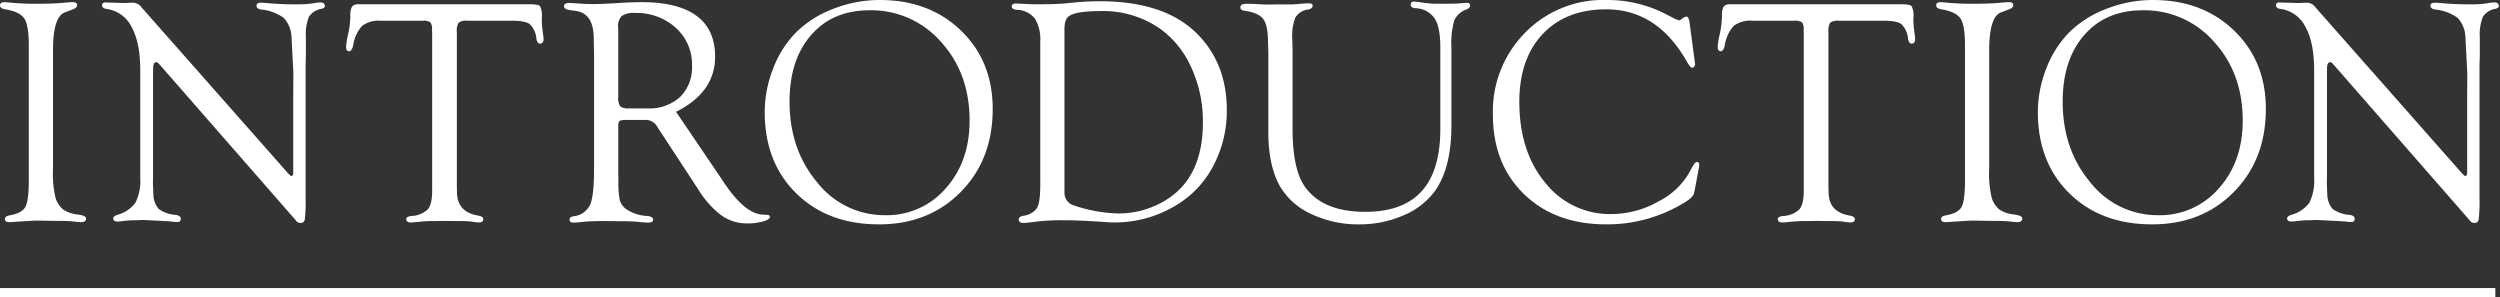 <svg xmlns="http://www.w3.org/2000/svg" width="538.001" height="63.988" viewBox="0 0 538.001 63.988">
  <rect x="0" y="0" width="538.001" height="63.988" fill="#333333" stroke="none"/>
  <g id="nav_intro" transform="translate(-101.999 -498.846)">
    <g id="グループ_698" data-name="グループ 698">
      <g id="グループ_668" data-name="グループ 668" transform="translate(-4.58 12)">
        <path id="パス_146" data-name="パス 146" d="M0,0H537" transform="translate(106.579 549.834)" fill="none" stroke="#fff" stroke-width="2"/>
      </g>
      <g id="グループ_697" data-name="グループ 697" transform="translate(101.999 498.846)" style="isolation: isolate">
        <path id="パス_425" data-name="パス 425" d="M4276.978,2757.721v25.528a21.686,21.686,0,0,0,.579,6.315,5.278,5.278,0,0,0,1.685,2.457,7.333,7.333,0,0,0,3.15,1.024q1.7.234,1.7.834,0,.8-1.056.8a9.37,9.37,0,0,1-1.293-.113,29.25,29.25,0,0,0-3.609-.151l-4.937-.076-4.018.238a16.364,16.364,0,0,1-1.634.1q-.918,0-.919-.7,0-.6,1.056-.766,2.587-.443,3.336-1.79t.75-5.678v-29.191q0-4.229-.97-5.7t-4.138-1.978q-1.055-.2-1.089-.8-.034-.732.987-.732a5.751,5.751,0,0,1,.613.037,57,57,0,0,0,6.605.3q2.52,0,4.324-.114l2.281-.189q.647-.037.851-.037.92,0,.92.633,0,.6-.886.9l-1.771.683Q4276.977,2750.521,4276.978,2757.721Z" transform="translate(-4265.57 -2746.873)" fill="#fff"/>
        <path id="パス_426" data-name="パス 426" d="M4362.954,2760.882v28.534a35.264,35.264,0,0,1-.17,4.682.864.864,0,0,1-.953.8,1.175,1.175,0,0,1-.783-.307l-.75-.885-28.7-32.824-.342-.374a.649.649,0,0,0-.476-.2q-.647,0-.647,1.533v23.11l-.034,1.432.1,2.42a4.884,4.884,0,0,0,1.158,3.1,7.139,7.139,0,0,0,3.61,1.261q1.123.134,1.123.866,0,.665-.715.666a8.2,8.2,0,0,1-1.021-.068q-.375-.068-2.962-.2l-3.473-.17-1.635.062a19.563,19.563,0,0,0-2.52.155,10.431,10.431,0,0,1-1.26.124q-.886,0-.953-.632-.034-.5.953-.832a6.968,6.968,0,0,0,3.865-2.641,10.7,10.7,0,0,0,1-5.333v-23.171q0-5.9-1.873-9.286a7.044,7.044,0,0,0-5.415-3.868q-.918-.131-.919-.764t.749-.631c.114,0,.295.011.545.034l1.4.034,2.281.068.545-.034q.816-.034,1.259-.034a2.341,2.341,0,0,1,1.7.987l31.326,35.48q.749.852.953.817.341-.034.374-.647v-16.854l.035-4.6-.409-7.832a6.361,6.361,0,0,0-1.686-4.1,9.864,9.864,0,0,0-4.852-1.788q-.988-.166-.987-.832,0-.632.987-.632.442,0,1.43.093a62.992,62.992,0,0,0,6.3.248,22.052,22.052,0,0,0,3.371-.2,9.793,9.793,0,0,1,1.668-.2q.885,0,.954.715.033.442-.681.646a4.039,4.039,0,0,0-2.741,1.7,10.206,10.206,0,0,0-.664,4.461v3.677Z" transform="translate(-4297.19 -2746.922)" fill="#fff"/>
        <path id="パス_427" data-name="パス 427" d="M4482.9,2751.97h-9.567a2.842,2.842,0,0,0-1.89.409,3.269,3.269,0,0,0-.392,2.012v33.424l.035,1.331q.168,3.99,4.459,4.741,1.192.2,1.192.765,0,.732-.956.733a13.36,13.36,0,0,1-1.671-.2,27.01,27.01,0,0,0-3.072-.1l-2.491-.034-2.661.034a24.246,24.246,0,0,0-2.423.1q-1.945.2-2.286.2-1.023,0-1.023-.731,0-.531,1.123-.665a5.426,5.426,0,0,0,3.541-1.449q.921-1.109.92-3.974v-33.8l-.034-.887a2.31,2.31,0,0,0-.357-1.57,2.625,2.625,0,0,0-1.652-.341h-9.023a5.932,5.932,0,0,0-4,1.107,7.874,7.874,0,0,0-1.924,4.171q-.306,1.328-.919,1.294t-.613-.917a15.047,15.047,0,0,1,.409-2.613,20.5,20.5,0,0,0,.511-4.038,3.9,3.9,0,0,1,.358-2.053,1.808,1.808,0,0,1,1.516-.492h36.668q1.874,0,2.266.407a4.274,4.274,0,0,1,.393,2.408,17.682,17.682,0,0,0,.17,2.917q.17,1.153.2,1.661.034,1.019-.716,1.085-.612.034-.817-1.056a5,5,0,0,0-1.43-3.149Q4485.756,2751.97,4482.9,2751.97Z" transform="translate(-4372.736 -2747.51)" fill="#fff"/>
        <path id="パス_428" data-name="パス 428" d="M4585.7,2770.936l9.4,13.856,1.09,1.63q4.357,6.385,8.035,6.623l1.09.069q.613.035.579.485-.034.521-1.515.937a12.441,12.441,0,0,1-3.354.416,9.429,9.429,0,0,1-5.5-1.686,20.021,20.021,0,0,1-4.955-5.5l-8.478-12.939-.477-.749a2.841,2.841,0,0,0-2.656-1.4h-4.528l-.749.137q-.409.238-.409,1.093v10.659l.034,1.366a18.258,18.258,0,0,0,.29,4.014,3.686,3.686,0,0,0,1.379,1.93,8.685,8.685,0,0,0,4.528,1.469q1.226.133,1.26.765.067.665-1.124.665-.478,0-2.009-.151-1.4-.152-4.325-.151l-3.269-.038-1.771.034a27.473,27.473,0,0,0-2.792.17q-1.329.136-1.839.136-.852,0-.851-.7,0-.5.851-.665a4.44,4.44,0,0,0,3.575-2.472q.851-1.961.852-7.724v-24.486l-.069-3.546q0-5.32-3.711-5.934l-1.6-.239q-1.089-.2-1.089-.8,0-.7,1.158-.7.272,0,2.384.136,1.226.1,3.03.1,1.567,0,5.346-.238,2.724-.171,4.8-.17,7.831,0,11.815,2.948t3.983,8.776Q4594.108,2766.744,4585.7,2770.936Zm-10.006-.739h3.856a9.72,9.72,0,0,0,7.029-2.46,8.9,8.9,0,0,0,2.56-6.73,10.57,10.57,0,0,0-3.48-8.148,12.615,12.615,0,0,0-8.872-3.195,4.335,4.335,0,0,0-2.781.667,3.082,3.082,0,0,0-.768,2.408l.034,1.128v13.87a3.151,3.151,0,0,0,.426,2.033A3.065,3.065,0,0,0,4575.693,2770.2Z" transform="translate(-4440.218 -2746.873)" fill="#fff"/>
        <path id="パス_429" data-name="パス 429" d="M4691.692,2746.187q10.658,0,17.485,6.584t6.826,16.859q0,10.888-6.878,17.864t-17.6,6.975q-11,0-17.792-6.669t-6.793-17.49a25.572,25.572,0,0,1,1.788-9.306,22.459,22.459,0,0,1,4.818-7.707,22.821,22.821,0,0,1,8.1-5.189A27.3,27.3,0,0,1,4691.692,2746.187Zm-2.2,2.213q-7.907,0-12.559,5.321t-4.651,14.33q0,10.3,5.947,17.373a18.381,18.381,0,0,0,14.6,7.072,16.734,16.734,0,0,0,13.053-5.763q5.146-5.763,5.146-14.6,0-10.165-6.168-16.948A19.925,19.925,0,0,0,4689.494,2748.4Z" transform="translate(-4502.372 -2746.187)" fill="#fff"/>
        <path id="パス_430" data-name="パス 430" d="M4802.737,2755.613a8.705,8.705,0,0,0-1.158-5.046,5.1,5.1,0,0,0-3.847-1.876q-1.124-.1-1.125-.7,0-.665.886-.665l2.69.136q.409.034,2.384.034,3.439,0,5.346-.17l3.166-.306q2.043-.171,4.495-.17,13.961,0,20.941,7.014,6.367,6.4,6.368,16.378a25.267,25.267,0,0,1-2.792,11.815,21.374,21.374,0,0,1-7.763,8.478,25.331,25.331,0,0,1-13.688,3.916q-.887,0-3.133-.171-4.564-.306-7.933-.306a46.568,46.568,0,0,0-6.333.374q-1.225.17-1.941.2-1.192.068-1.191-.766,0-.566.954-.766a4.169,4.169,0,0,0,3-1.7q.68-1.228.681-5.013Zm5.209-2.707v35.05a2.859,2.859,0,0,0,2.074,2.856,32.764,32.764,0,0,0,9.353,1.7,19.3,19.3,0,0,0,10.476-2.924q7.89-4.9,7.891-16.658a27.847,27.847,0,0,0-2.466-11.763,20.587,20.587,0,0,0-6.784-8.431,21.451,21.451,0,0,0-12.823-3.773q-5.375,0-6.836,1.155Q4807.946,2750.8,4807.947,2752.906Z" transform="translate(-4578.875 -2746.579)" fill="#fff"/>
        <path id="パス_431" data-name="パス 431" d="M4959.612,2774.439v-17.624q0-4.253-1.226-6.176a5.153,5.153,0,0,0-4.154-2.195q-.989-.1-.988-.731c0-.489.226-.72.68-.7a19.913,19.913,0,0,1,2.173.272,20.069,20.069,0,0,0,3.089.2q3.8,0,4.687-.1,1.188-.1,1.494-.1.645,0,.645.6c0,.332-.239.6-.715.8a4.509,4.509,0,0,0-2.689,2.383,18.019,18.019,0,0,0-.614,5.789v16.854q0,9.3-3.711,14.3a16.06,16.06,0,0,1-6.725,5.056,23.321,23.321,0,0,1-9.347,1.89,23.564,23.564,0,0,1-10.42-2.247,14.893,14.893,0,0,1-6.776-6.095q-2.418-4.426-2.417-11.543v-17.3l-.068-1.941q0-3.643-1-5.023t-4.035-1.821q-.921-.132-.919-.7,0-.8,1.294-.8.85,0,2.349.068,1.567.1,2.281.1l2.622-.034h2.588q.409,0,1.907-.136,1.259-.1,1.737-.1.784,0,.783.531,0,.631-1.09.831a3.649,3.649,0,0,0-2.638,1.718,10.929,10.929,0,0,0-.664,4.576l.068,2.245v17.148q0,8.779,2.726,12.521,3.852,5.308,12.919,5.308,8.113,0,12.135-4.44T4959.612,2774.439Z" transform="translate(-4649.653 -2746.675)" fill="#fff"/>
        <path id="パス_432" data-name="パス 432" d="M5091.458,2751.056l1.089,8.172.1.851-.1.341a.625.625,0,0,1-.51.34q-.409.034-1.226-1.426-6.373-11.137-17.28-11.138-8.691,0-13.7,5.337t-5.01,14.585q0,10.641,5.572,17.39a17.744,17.744,0,0,0,14.332,6.748,20.564,20.564,0,0,0,10.054-2.732,15.722,15.722,0,0,0,6.85-6.626q.885-1.81,1.363-1.844.543-.034.544.65l-.034.376-.136.753-.783,4.176-.137.616q-.136.885-1.6,1.838a31.63,31.63,0,0,1-17.331,5.005q-10.965,0-17.672-6.5t-6.708-17.115a24.073,24.073,0,0,1,6.946-17.643,23.5,23.5,0,0,1,17.432-7.026,27.492,27.492,0,0,1,13.21,3.234l1.362.715.545.238.578.2a1.012,1.012,0,0,0,.512-.272,2.444,2.444,0,0,1,1.022-.545Q5091.289,2749.762,5091.458,2751.056Z" transform="translate(-4727.862 -2746.187)" fill="#fff"/>
        <path id="パス_433" data-name="パス 433" d="M5202.808,2751.97h-9.568a2.838,2.838,0,0,0-1.889.409,3.265,3.265,0,0,0-.392,2.012v33.424l.034,1.331q.17,3.99,4.46,4.741,1.192.2,1.191.765,0,.732-.955.733a13.379,13.379,0,0,1-1.672-.2,27,27,0,0,0-3.071-.1l-2.491-.034-2.661.034a24.235,24.235,0,0,0-2.422.1q-1.945.2-2.286.2-1.024,0-1.023-.731,0-.531,1.123-.665a5.431,5.431,0,0,0,3.542-1.449q.918-1.109.918-3.974v-33.8l-.034-.887a2.31,2.31,0,0,0-.357-1.57,2.623,2.623,0,0,0-1.651-.341h-9.023a5.935,5.935,0,0,0-4,1.107,7.874,7.874,0,0,0-1.924,4.171q-.305,1.328-.918,1.294t-.613-.917a15,15,0,0,1,.409-2.613,20.457,20.457,0,0,0,.51-4.038,3.91,3.91,0,0,1,.357-2.053,1.813,1.813,0,0,1,1.518-.492h36.667q1.874,0,2.266.407a4.274,4.274,0,0,1,.393,2.408,17.682,17.682,0,0,0,.17,2.917q.169,1.153.2,1.661.033,1.019-.716,1.085-.612.034-.817-1.056a5,5,0,0,0-1.43-3.149Q5205.668,2751.97,5202.808,2751.97Z" transform="translate(-4797.475 -2747.51)" fill="#fff"/>
        <path id="パス_434" data-name="パス 434" d="M5293.2,2757.721v25.528a21.728,21.728,0,0,0,.579,6.315,5.289,5.289,0,0,0,1.686,2.457,7.336,7.336,0,0,0,3.15,1.024q1.7.234,1.7.834,0,.8-1.055.8a9.376,9.376,0,0,1-1.294-.113,29.25,29.25,0,0,0-3.609-.151l-4.937-.076-4.018.238q-.989.1-1.635.1-.919,0-.919-.7,0-.6,1.056-.766,2.588-.443,3.337-1.79t.749-5.678v-29.191q0-4.229-.971-5.7t-4.137-1.978q-1.055-.2-1.089-.8-.035-.732.987-.732a5.728,5.728,0,0,1,.613.037,57,57,0,0,0,6.606.3q2.52,0,4.325-.114l2.281-.189q.647-.037.852-.037.918,0,.918.633,0,.6-.885.9l-1.771.683Q5293.2,2750.521,5293.2,2757.721Z" transform="translate(-4865.125 -2746.873)" fill="#fff"/>
        <path id="パス_435" data-name="パス 435" d="M5359.912,2746.187q10.657,0,17.484,6.584t6.827,16.859q0,10.888-6.878,17.864t-17.6,6.975q-11,0-17.791-6.669t-6.793-17.49a25.552,25.552,0,0,1,1.788-9.306,22.446,22.446,0,0,1,4.819-7.707,22.817,22.817,0,0,1,8.1-5.189A27.3,27.3,0,0,1,5359.912,2746.187Zm-2.2,2.213q-7.907,0-12.559,5.321t-4.652,14.33q0,10.3,5.947,17.373a18.385,18.385,0,0,0,14.6,7.072,16.732,16.732,0,0,0,13.052-5.763q5.147-5.763,5.147-14.6,0-10.165-6.168-16.948A19.925,19.925,0,0,0,5357.713,2748.4Z" transform="translate(-4896.612 -2746.187)" fill="#fff"/>
        <path id="パス_436" data-name="パス 436" d="M5503.958,2760.882v28.534a35.264,35.264,0,0,1-.17,4.682.864.864,0,0,1-.953.8,1.178,1.178,0,0,1-.784-.307l-.749-.885-28.7-32.824-.34-.374a.652.652,0,0,0-.477-.2q-.647,0-.647,1.533v23.11l-.034,1.432.1,2.42a4.884,4.884,0,0,0,1.158,3.1,7.134,7.134,0,0,0,3.609,1.261q1.124.134,1.123.866,0,.665-.715.666a8.2,8.2,0,0,1-1.021-.068q-.374-.068-2.962-.2l-3.473-.17-1.635.062a19.558,19.558,0,0,0-2.52.155,10.461,10.461,0,0,1-1.259.124c-.592,0-.909-.21-.955-.632q-.034-.5.955-.832a6.967,6.967,0,0,0,3.864-2.641,10.691,10.691,0,0,0,1-5.333v-23.171q0-5.9-1.873-9.286a7.044,7.044,0,0,0-5.414-3.868q-.919-.131-.919-.764t.749-.631c.113,0,.294.011.545.034l1.4.034,2.281.068.545-.034q.817-.034,1.259-.034a2.34,2.34,0,0,1,1.7.987l31.326,35.48q.749.852.954.817c.227-.022.352-.239.375-.647v-16.854l.034-4.6-.408-7.832a6.366,6.366,0,0,0-1.686-4.1,9.866,9.866,0,0,0-4.852-1.788q-.989-.166-.987-.832c0-.421.328-.632.987-.632q.442,0,1.43.093a62.988,62.988,0,0,0,6.3.248,22.062,22.062,0,0,0,3.372-.2,9.794,9.794,0,0,1,1.668-.2q.885,0,.954.715c.022.295-.2.51-.681.646a4.042,4.042,0,0,0-2.742,1.7,10.217,10.217,0,0,0-.663,4.461v3.677Z" transform="translate(-4970.368 -2746.922)" fill="#fff"/>
      </g>
    </g>
    <rect id="長方形_208" data-name="長方形 208" width="538" height="63" transform="translate(102 499)" fill="none"/>
  </g>
</svg>
